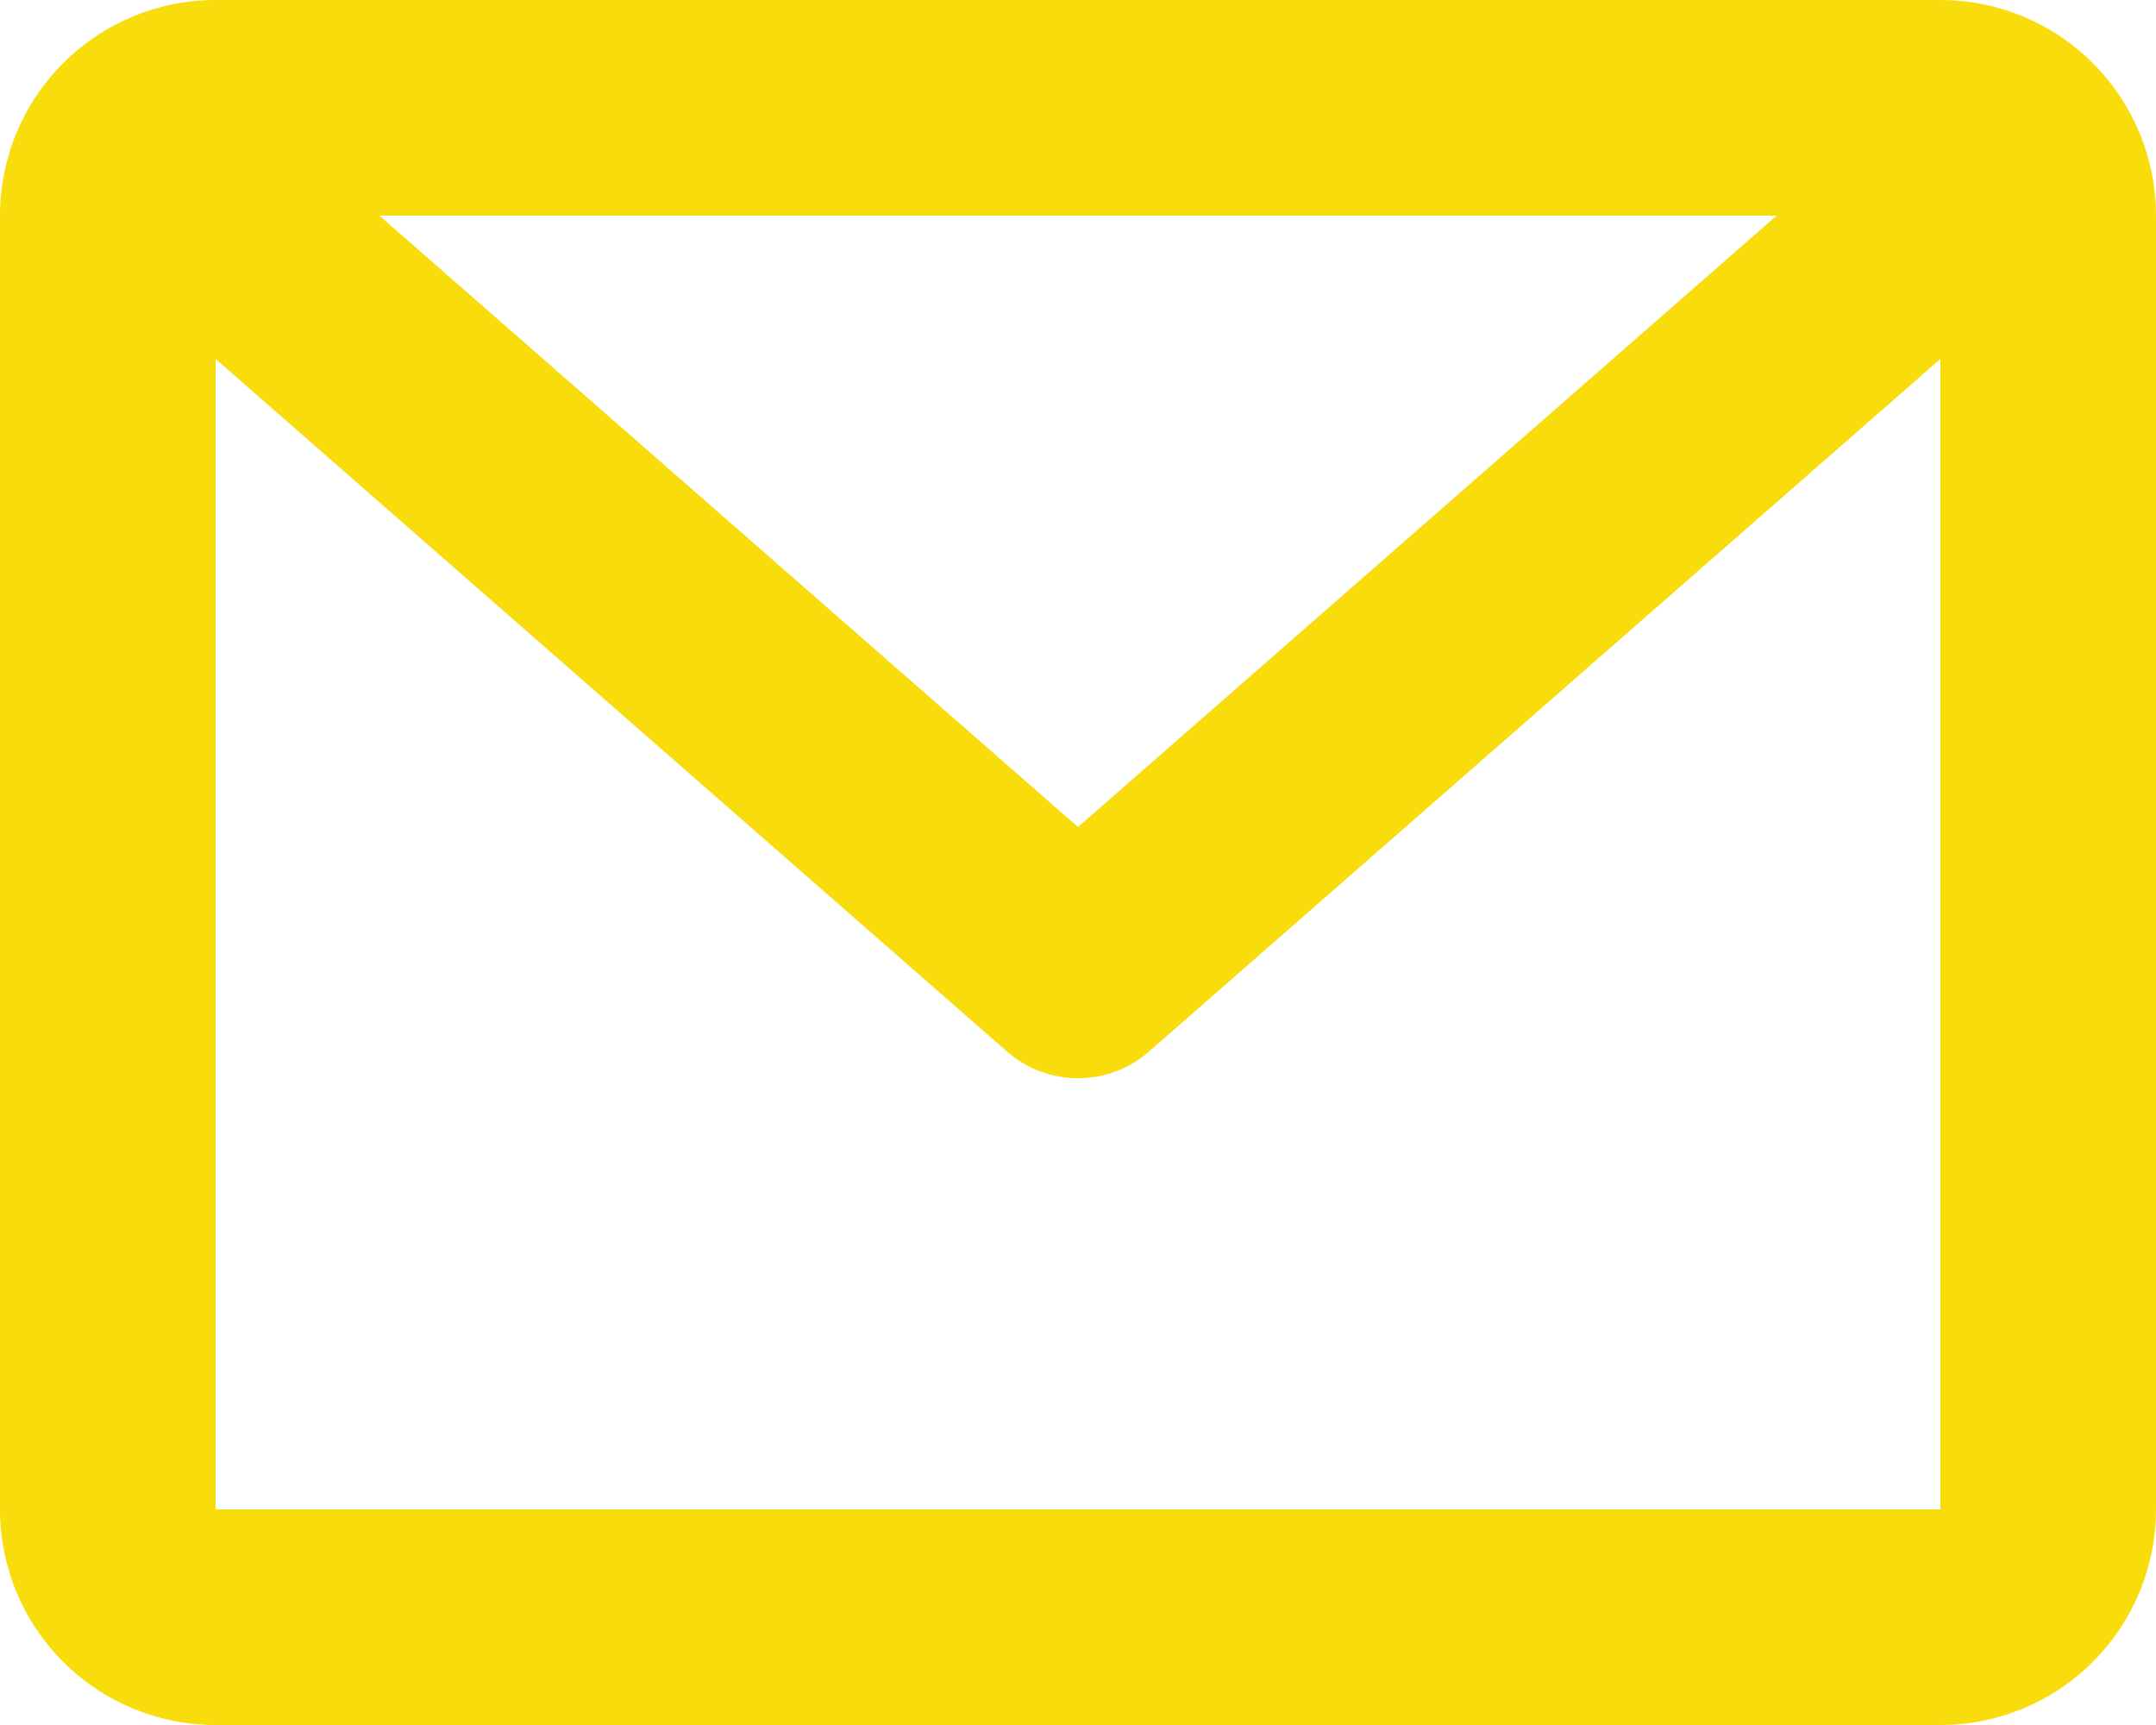 <svg width="40" height="32" viewBox="0 0 40 32" fill="none" xmlns="http://www.w3.org/2000/svg">
<path d="M0 4C0 2.939 0.421 1.922 1.172 1.172C1.922 0.421 2.939 0 4 0H36C37.061 0 38.078 0.421 38.828 1.172C39.579 1.922 40 2.939 40 4V28C40 29.061 39.579 30.078 38.828 30.828C38.078 31.579 37.061 32 36 32H4C2.939 32 1.922 31.579 1.172 30.828C0.421 30.078 0 29.061 0 28V4ZM7.038 4L20 15.342L32.962 4H7.04H7.038ZM36 6.658L21.318 19.506C20.953 19.826 20.485 20.002 20 20.002C19.515 20.002 19.047 19.826 18.682 19.506L4 6.658V28H36V6.658Z" fill="#F8DC0C"/>
</svg>
